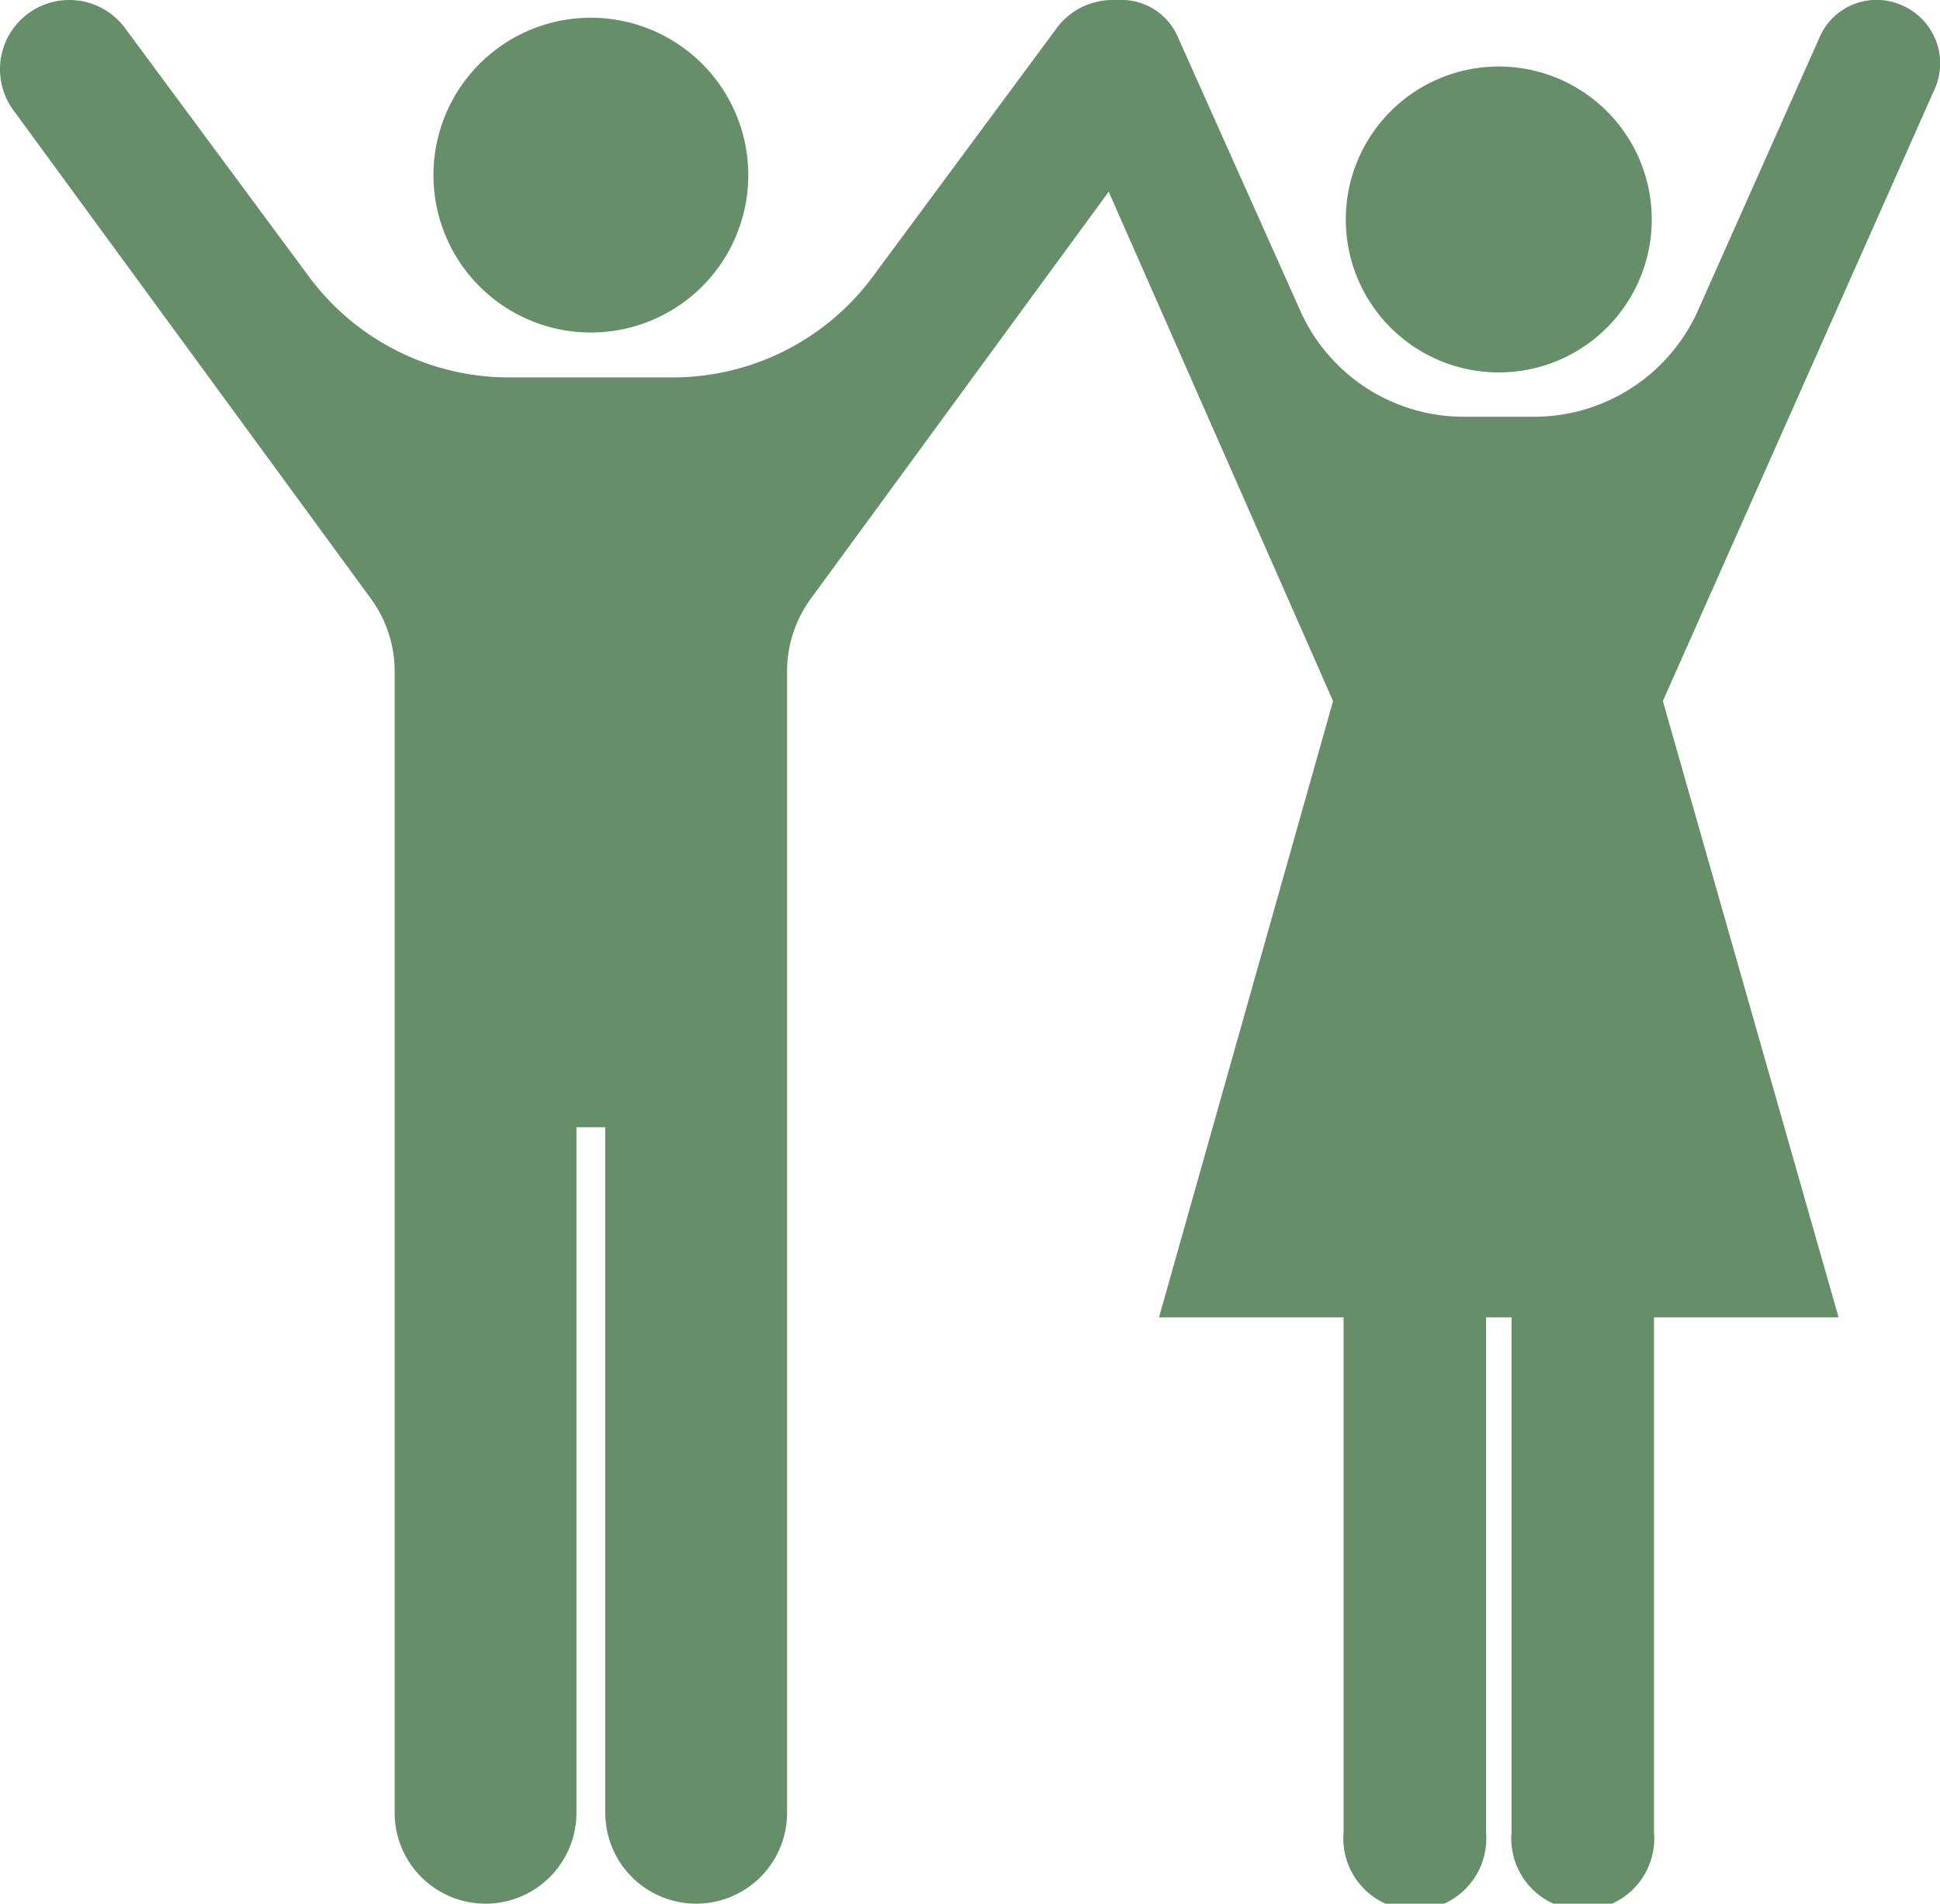 <svg xmlns="http://www.w3.org/2000/svg" viewBox="0 0 35 34.35"><defs><style>.cls-1{fill:#668e68;}</style></defs><g id="レイヤー_2" data-name="レイヤー 2"><g id="レイヤー_1-2" data-name="レイヤー 1"><path class="cls-1" d="M10.66,6A2.84,2.84,0,1,0,7.82,3.17,2.84,2.84,0,0,0,10.66,6Z"/><path class="cls-1" d="M20.82.25A1.25,1.25,0,0,0,19.07.5L15.74,5a4.49,4.49,0,0,1-3.6,1.81h-3A4.49,4.49,0,0,1,5.58,5L2.25.5A1.25,1.25,0,0,0,.25,2L6.69,10.8a2.22,2.22,0,0,1,.43,1.32V32.71a1.64,1.64,0,0,0,3.28,0V20.34h.52V32.71a1.64,1.64,0,1,0,3.28,0V12.12a2.22,2.22,0,0,1,.43-1.32L21.07,2A1.24,1.24,0,0,0,20.82.25Z"/><path class="cls-1" d="M27,6.72A2.76,2.76,0,1,0,24.28,4,2.76,2.76,0,0,0,27,6.72Z"/><path class="cls-1" d="M34.3.09a1.12,1.12,0,0,0-1.48.6L30.63,5.61a3.24,3.24,0,0,1-2.95,1.91H26.41a3.23,3.23,0,0,1-2.95-1.91L21.26.69a1.11,1.11,0,0,0-1.47-.6,1.13,1.13,0,0,0-.62,1.48l4.88,11.08L20.91,23.77h3.33v9.29a1.29,1.29,0,1,0,2.57,0V23.77h.46v9.29a1.29,1.29,0,1,0,2.57,0V23.77h3.33L30,12.65,34.92,1.57A1.14,1.14,0,0,0,34.3.09Z"/></g></g></svg>